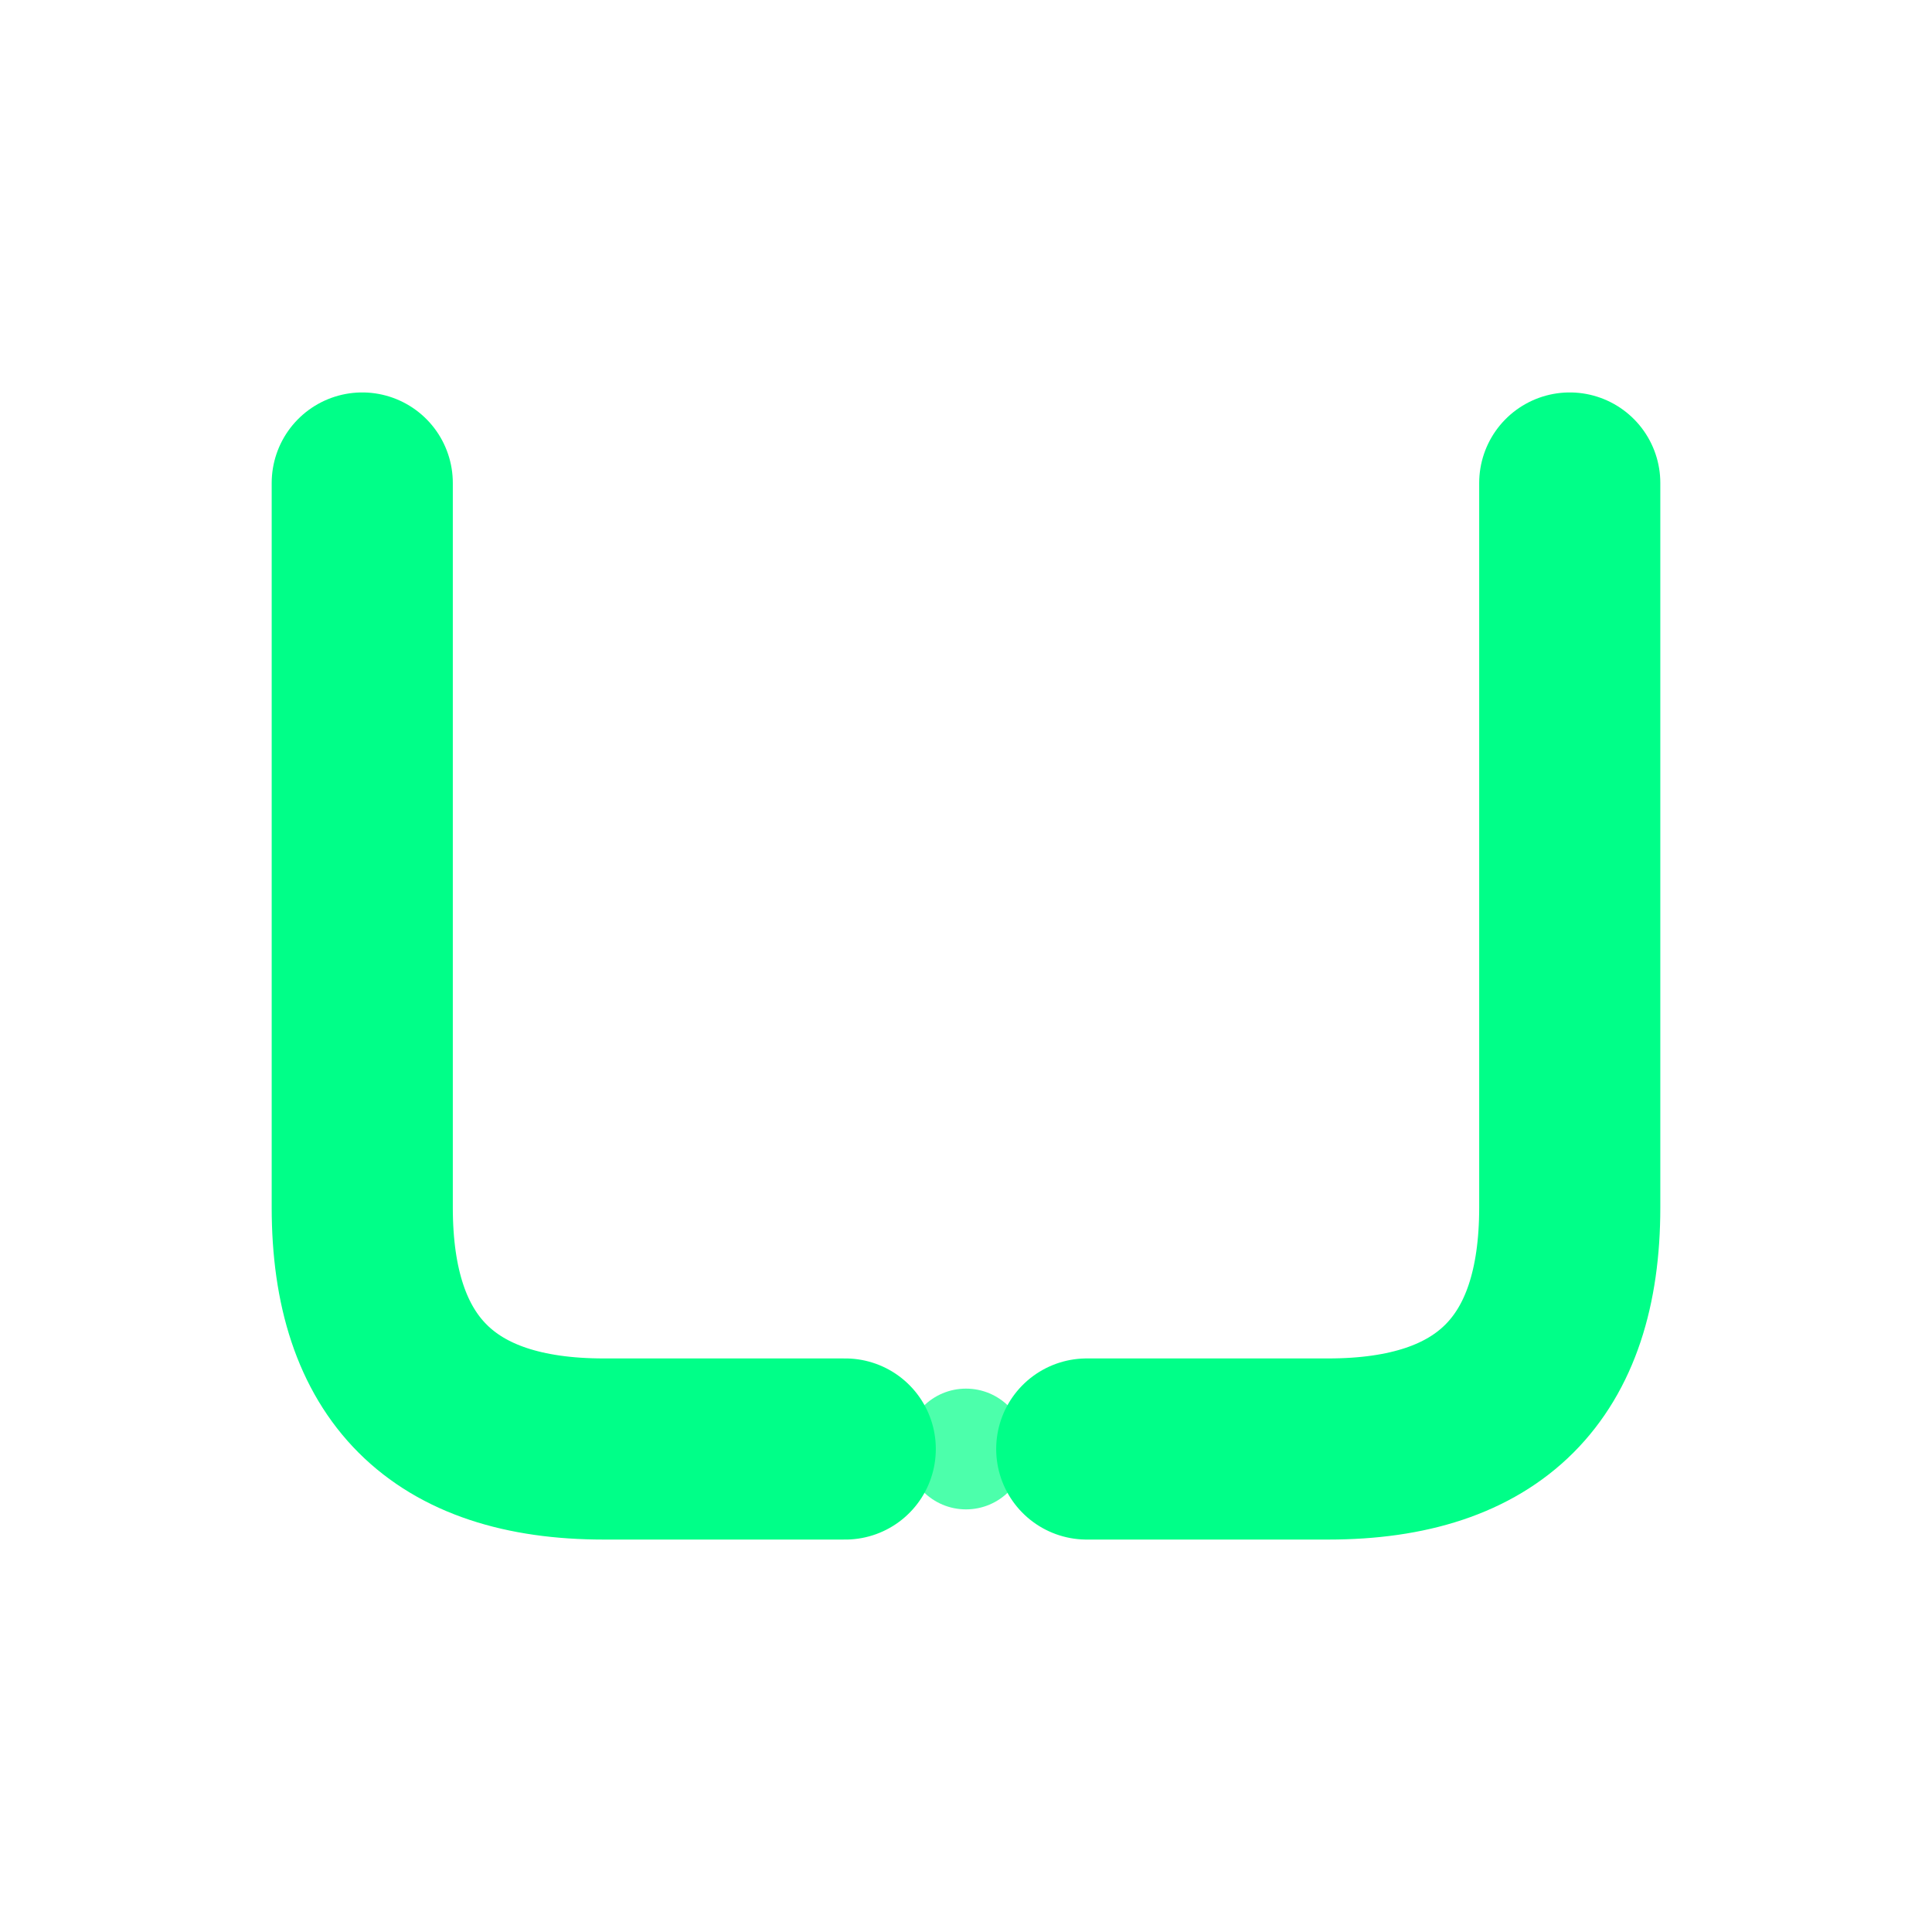 <svg width="32" height="32" viewBox="0 0 32 32" fill="none" xmlns="http://www.w3.org/2000/svg">
  <!-- Broken U shape - symbolizes cutting through slop -->
  <path d="M6 8 L6 20 Q6 24 10 24 L14 24" stroke="#00ff88" stroke-width="3" stroke-linecap="round" fill="none"/>
  <!-- Gap in the middle - breaking the chain -->
  <path d="M18 24 L22 24 Q26 24 26 20 L26 8" stroke="#00ff88" stroke-width="3" stroke-linecap="round" fill="none"/>
  <!-- Small break indicators -->
  <circle cx="16" cy="24" r="1" fill="#00ff88" opacity="0.7"/>
</svg>
